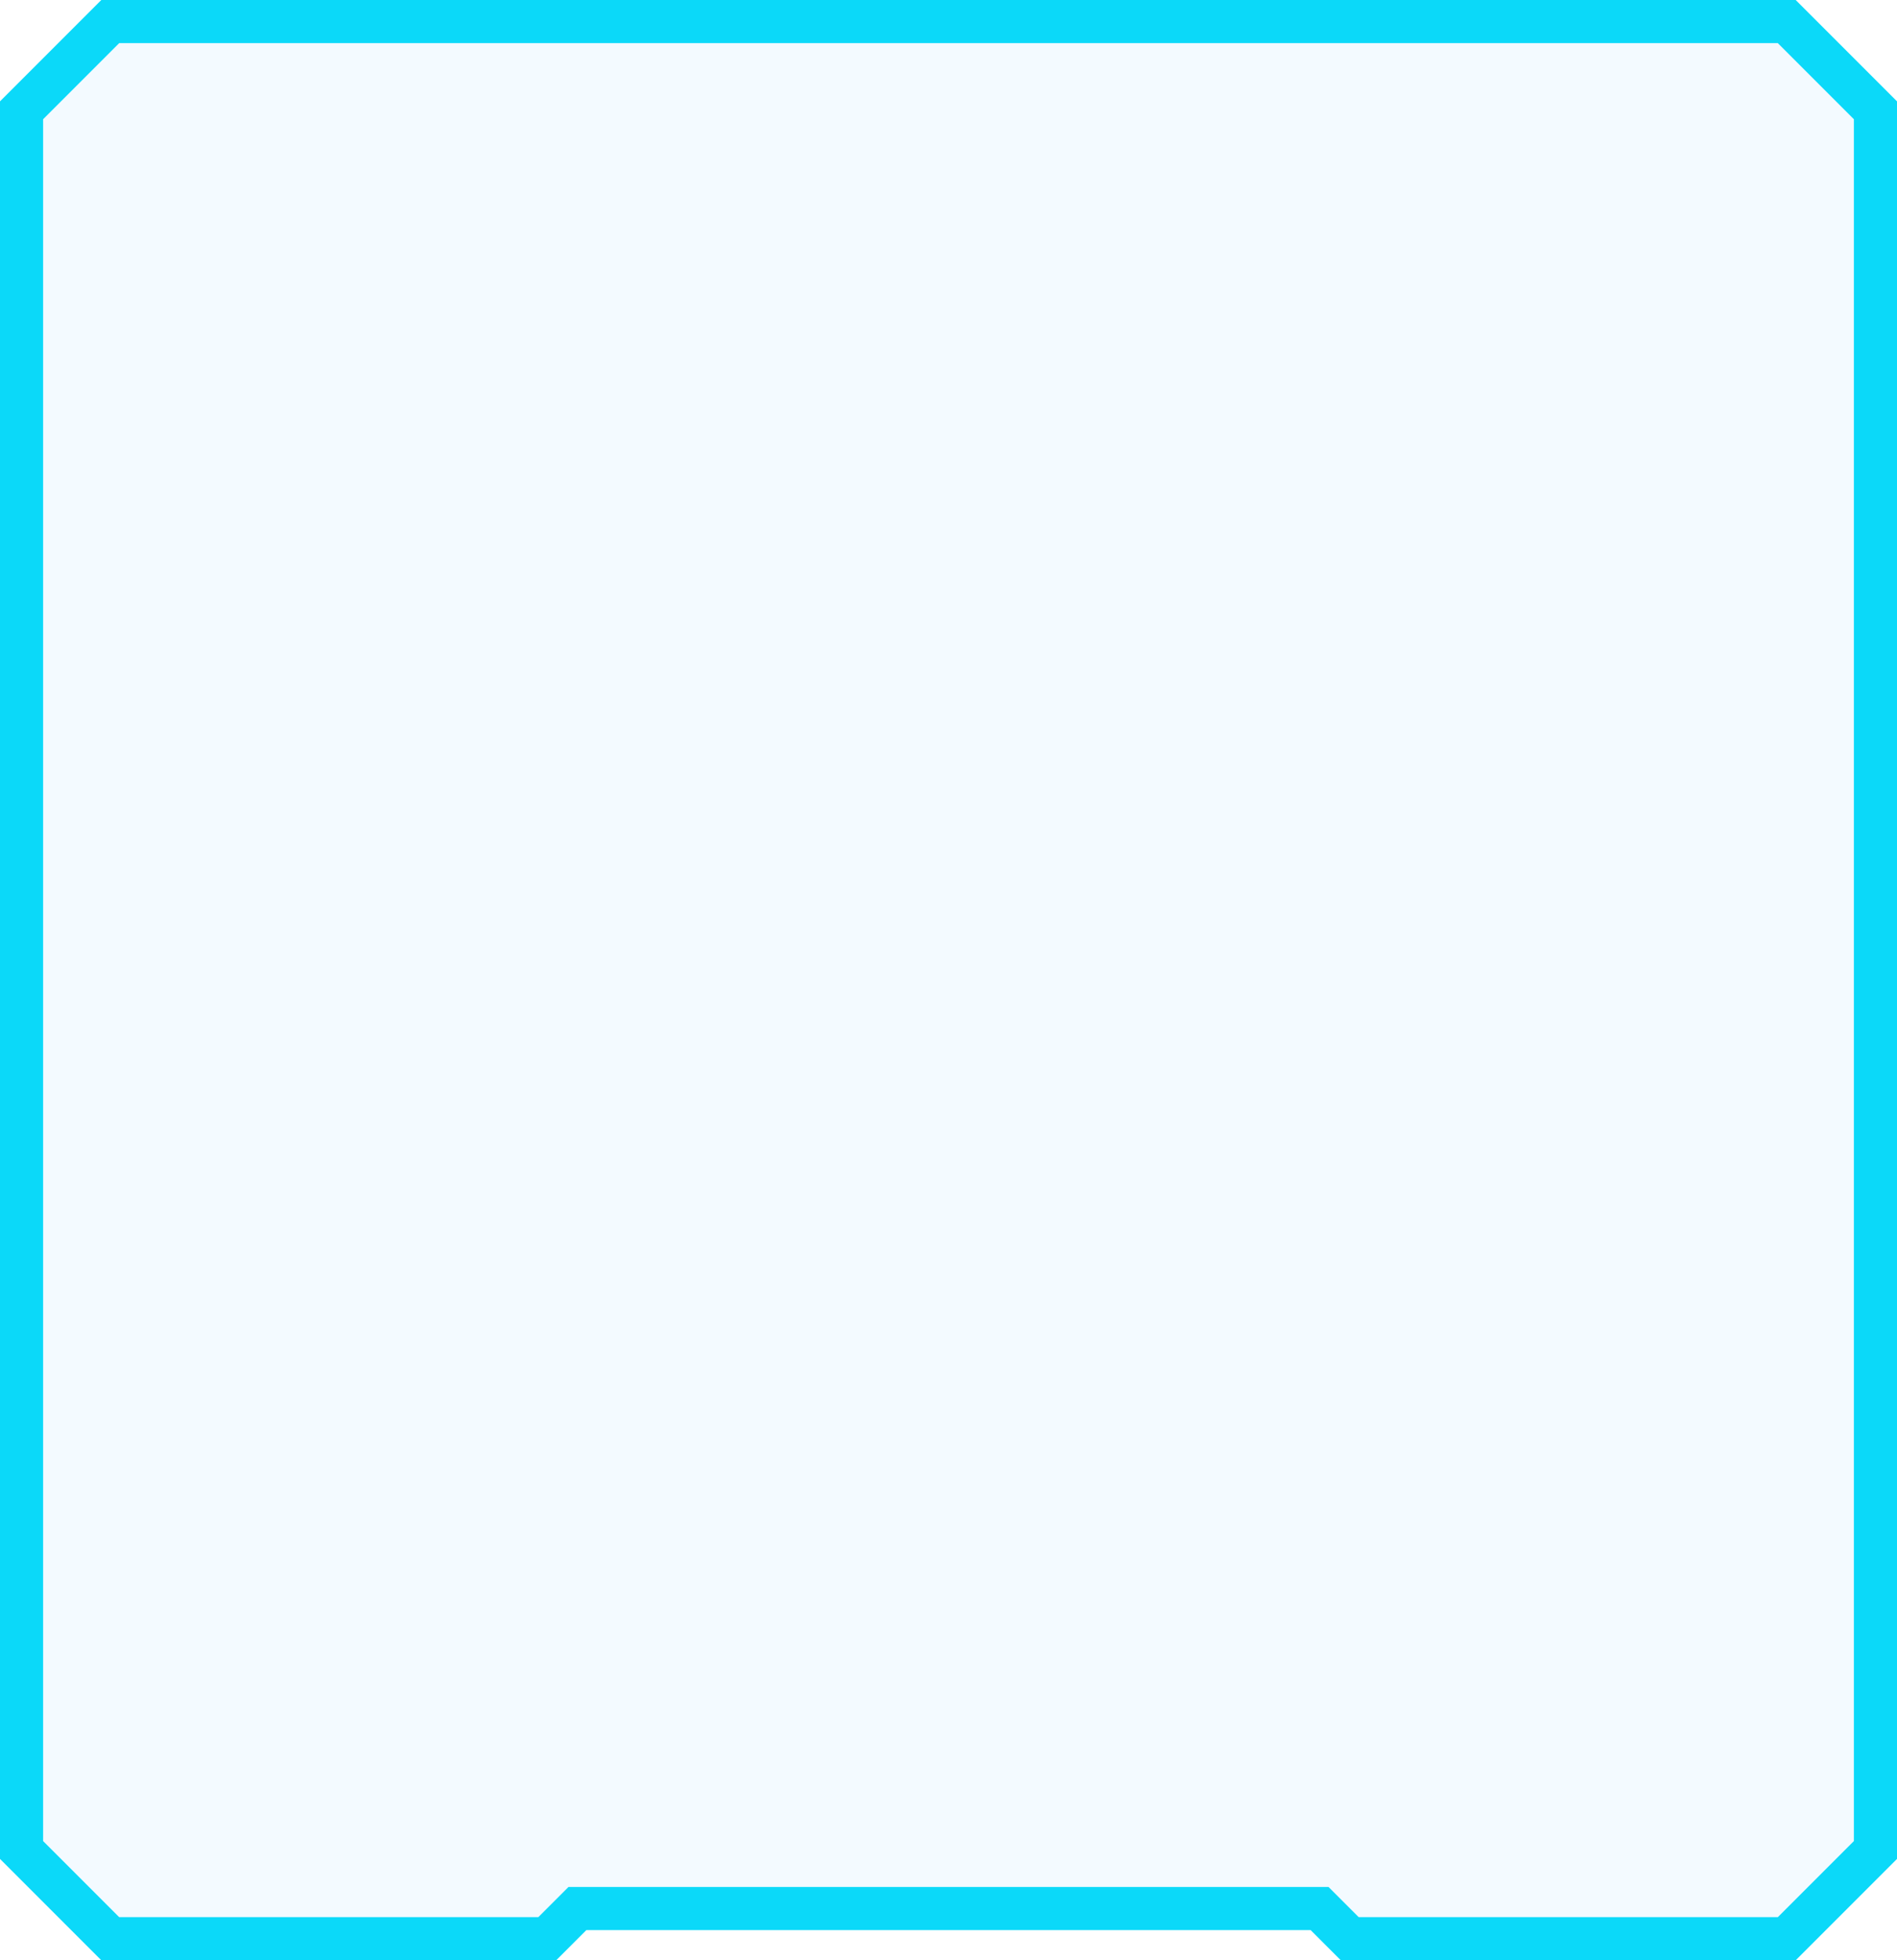 <svg width="880" height="909" viewBox="0 0 880 909" fill="none" xmlns="http://www.w3.org/2000/svg">
<path d="M828.857 10L870 51.143V857.857L828.857 899H626.143L612.143 885H267.857L253.857 899H51.143L10 857.857V51.143L51.143 10H828.857Z" fill="#0094FF" fill-opacity="0.05" stroke="#0BD9F9" stroke-width="20"/>
</svg>
